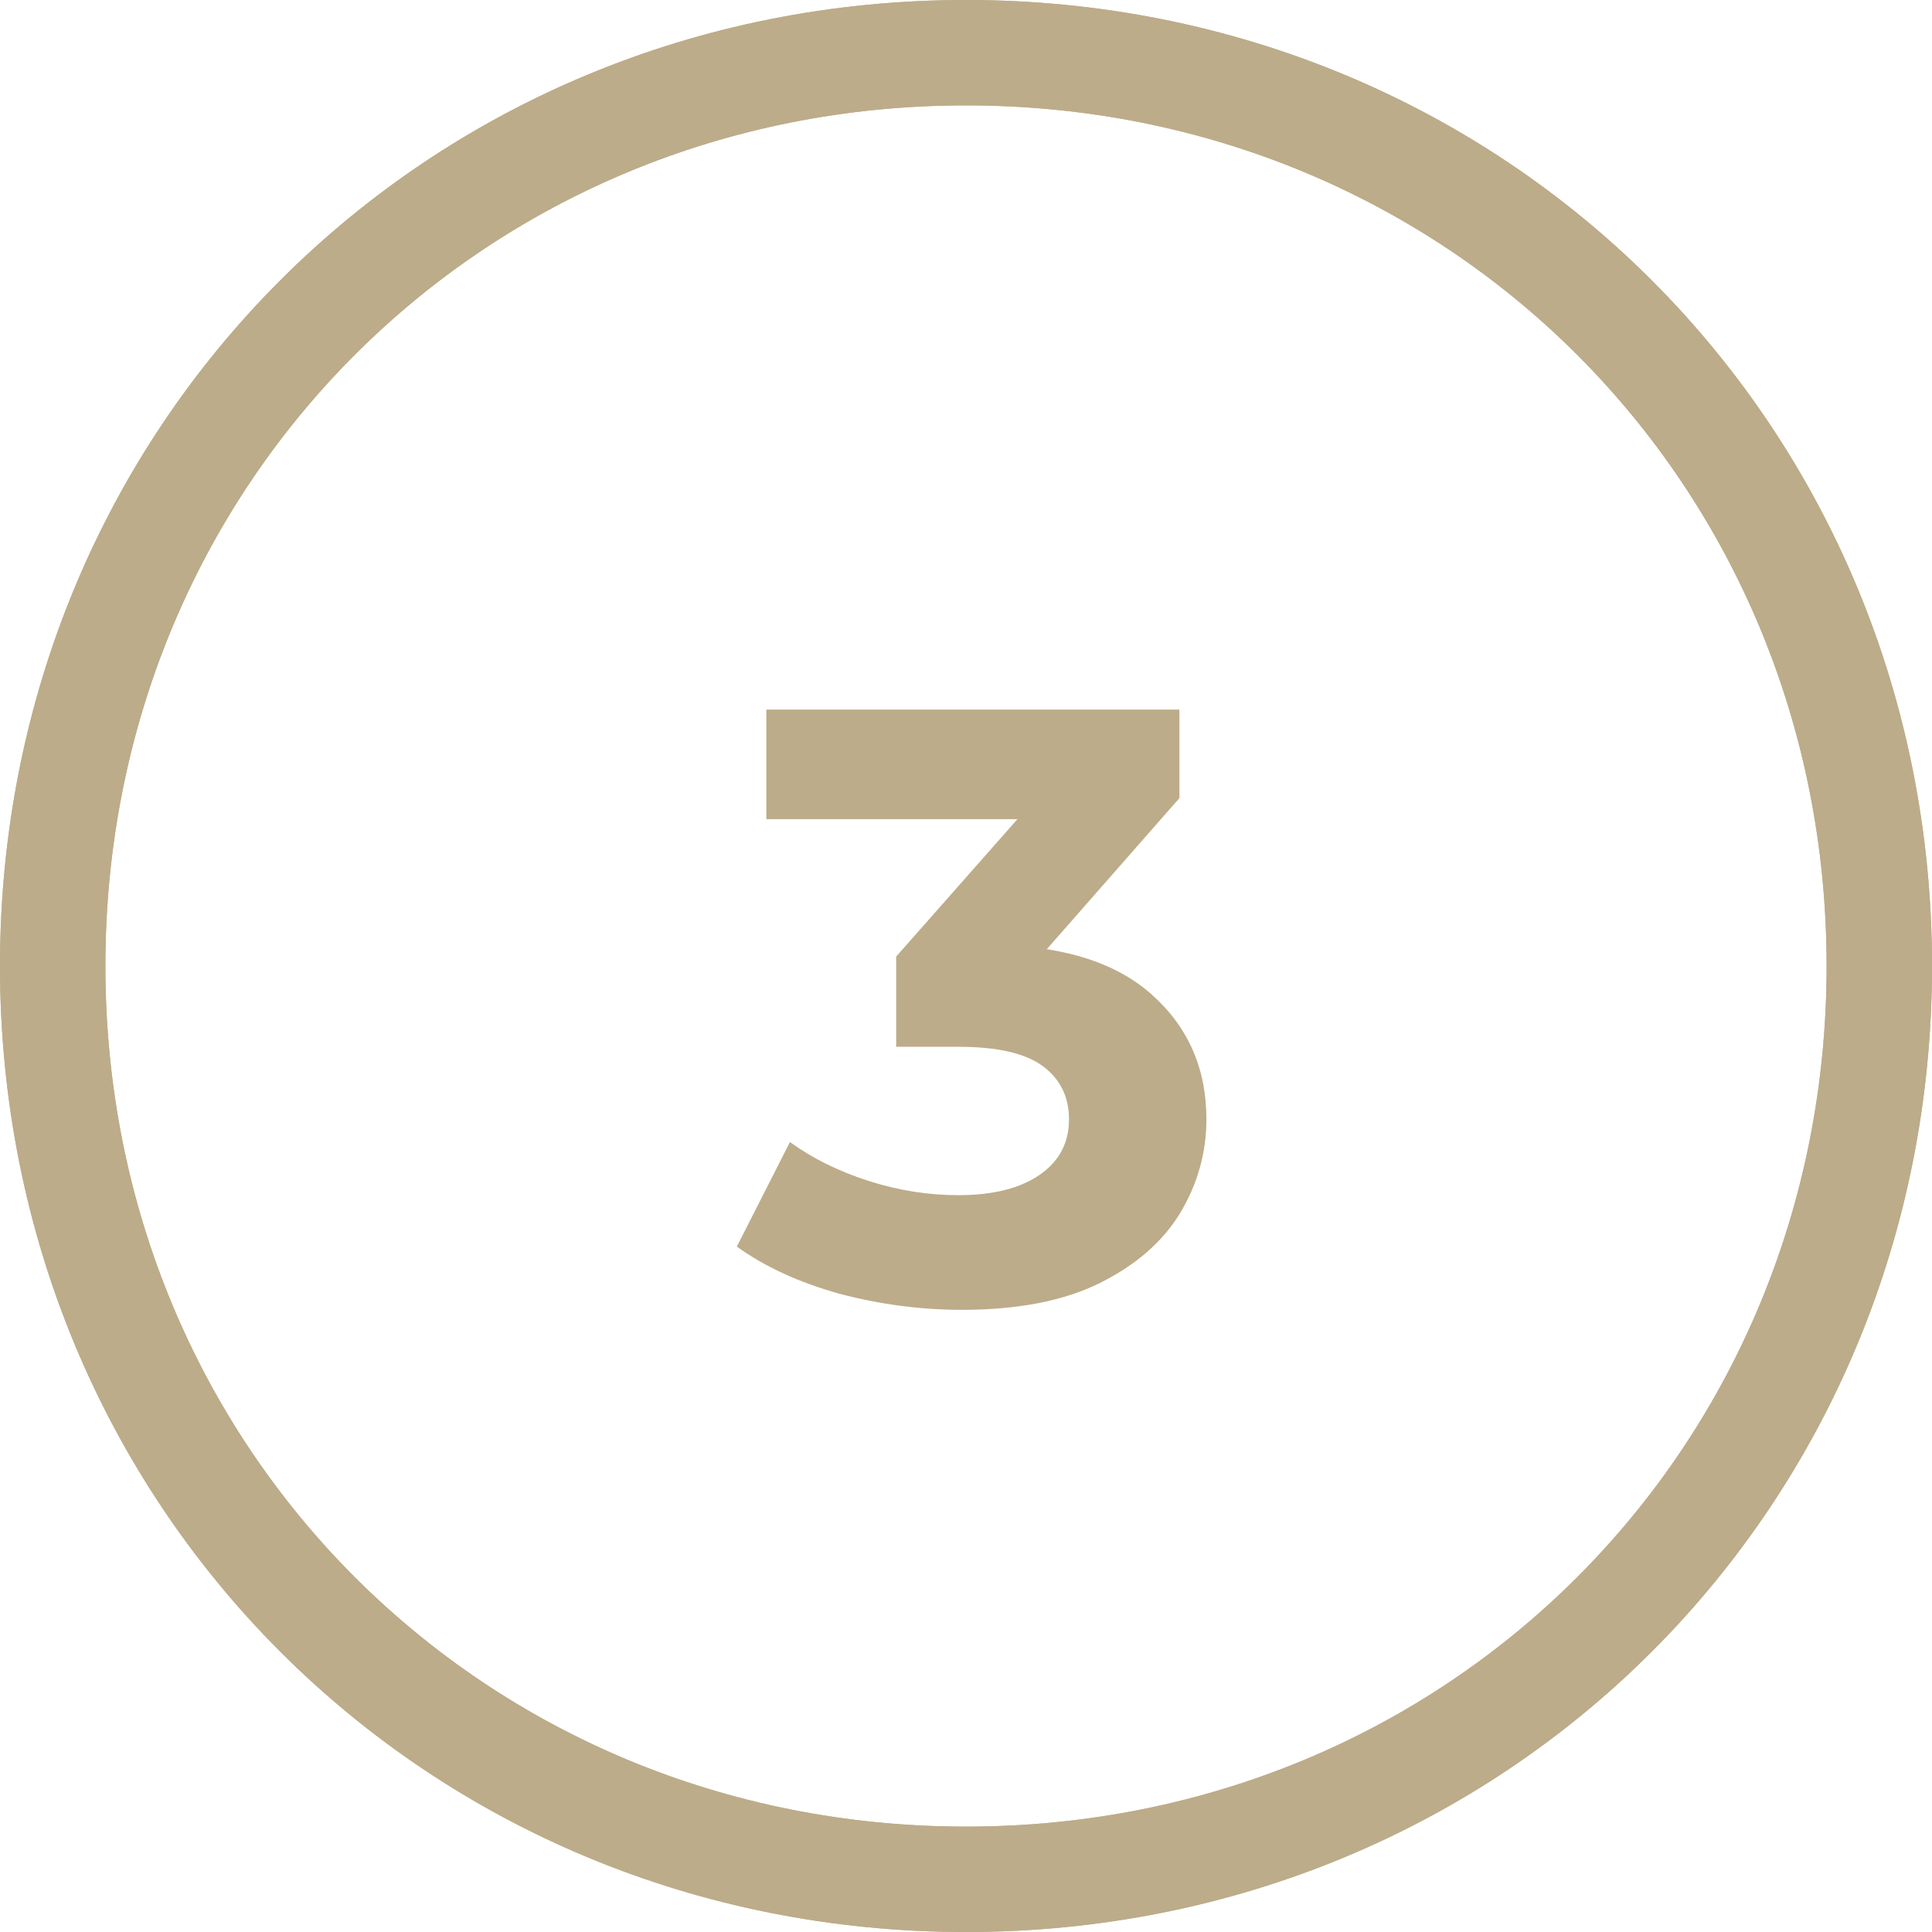 <svg width="55" height="55" viewBox="0 0 55 55" fill="none" xmlns="http://www.w3.org/2000/svg">
<path d="M27.5 1.5C42.06 1.5 53.5 12.94 53.5 27.5C53.5 42.06 42.06 53.5 27.5 53.5C12.94 53.5 1.5 42.06 1.5 27.5C1.5 12.94 12.94 1.5 27.5 1.5Z" stroke="#BCAC89" stroke-width="3"/>
<path d="M27.5 1.5C42.06 1.5 53.5 12.94 53.5 27.5C53.5 42.06 42.06 53.5 27.5 53.5C12.94 53.5 1.5 42.06 1.5 27.5C1.5 12.94 12.94 1.5 27.5 1.5Z" stroke="#BCAC89" stroke-width="3"/>
<path d="M27.384 37.288C26.216 37.288 25.056 37.136 23.904 36.832C22.752 36.512 21.776 36.064 20.976 35.488L22.488 32.512C23.128 32.976 23.872 33.344 24.72 33.616C25.568 33.888 26.424 34.024 27.288 34.024C28.264 34.024 29.032 33.832 29.592 33.448C30.152 33.064 30.432 32.536 30.432 31.864C30.432 31.224 30.184 30.72 29.688 30.352C29.192 29.984 28.392 29.8 27.288 29.8H25.512V27.232L30.192 21.928L30.624 23.32H21.816V20.2H33.576V22.72L28.92 28.024L26.952 26.896H28.08C30.144 26.896 31.704 27.36 32.76 28.288C33.816 29.216 34.344 30.408 34.344 31.864C34.344 32.808 34.096 33.696 33.6 34.528C33.104 35.344 32.344 36.008 31.32 36.52C30.296 37.032 28.984 37.288 27.384 37.288Z" fill="#BCAC89"/>
</svg>
